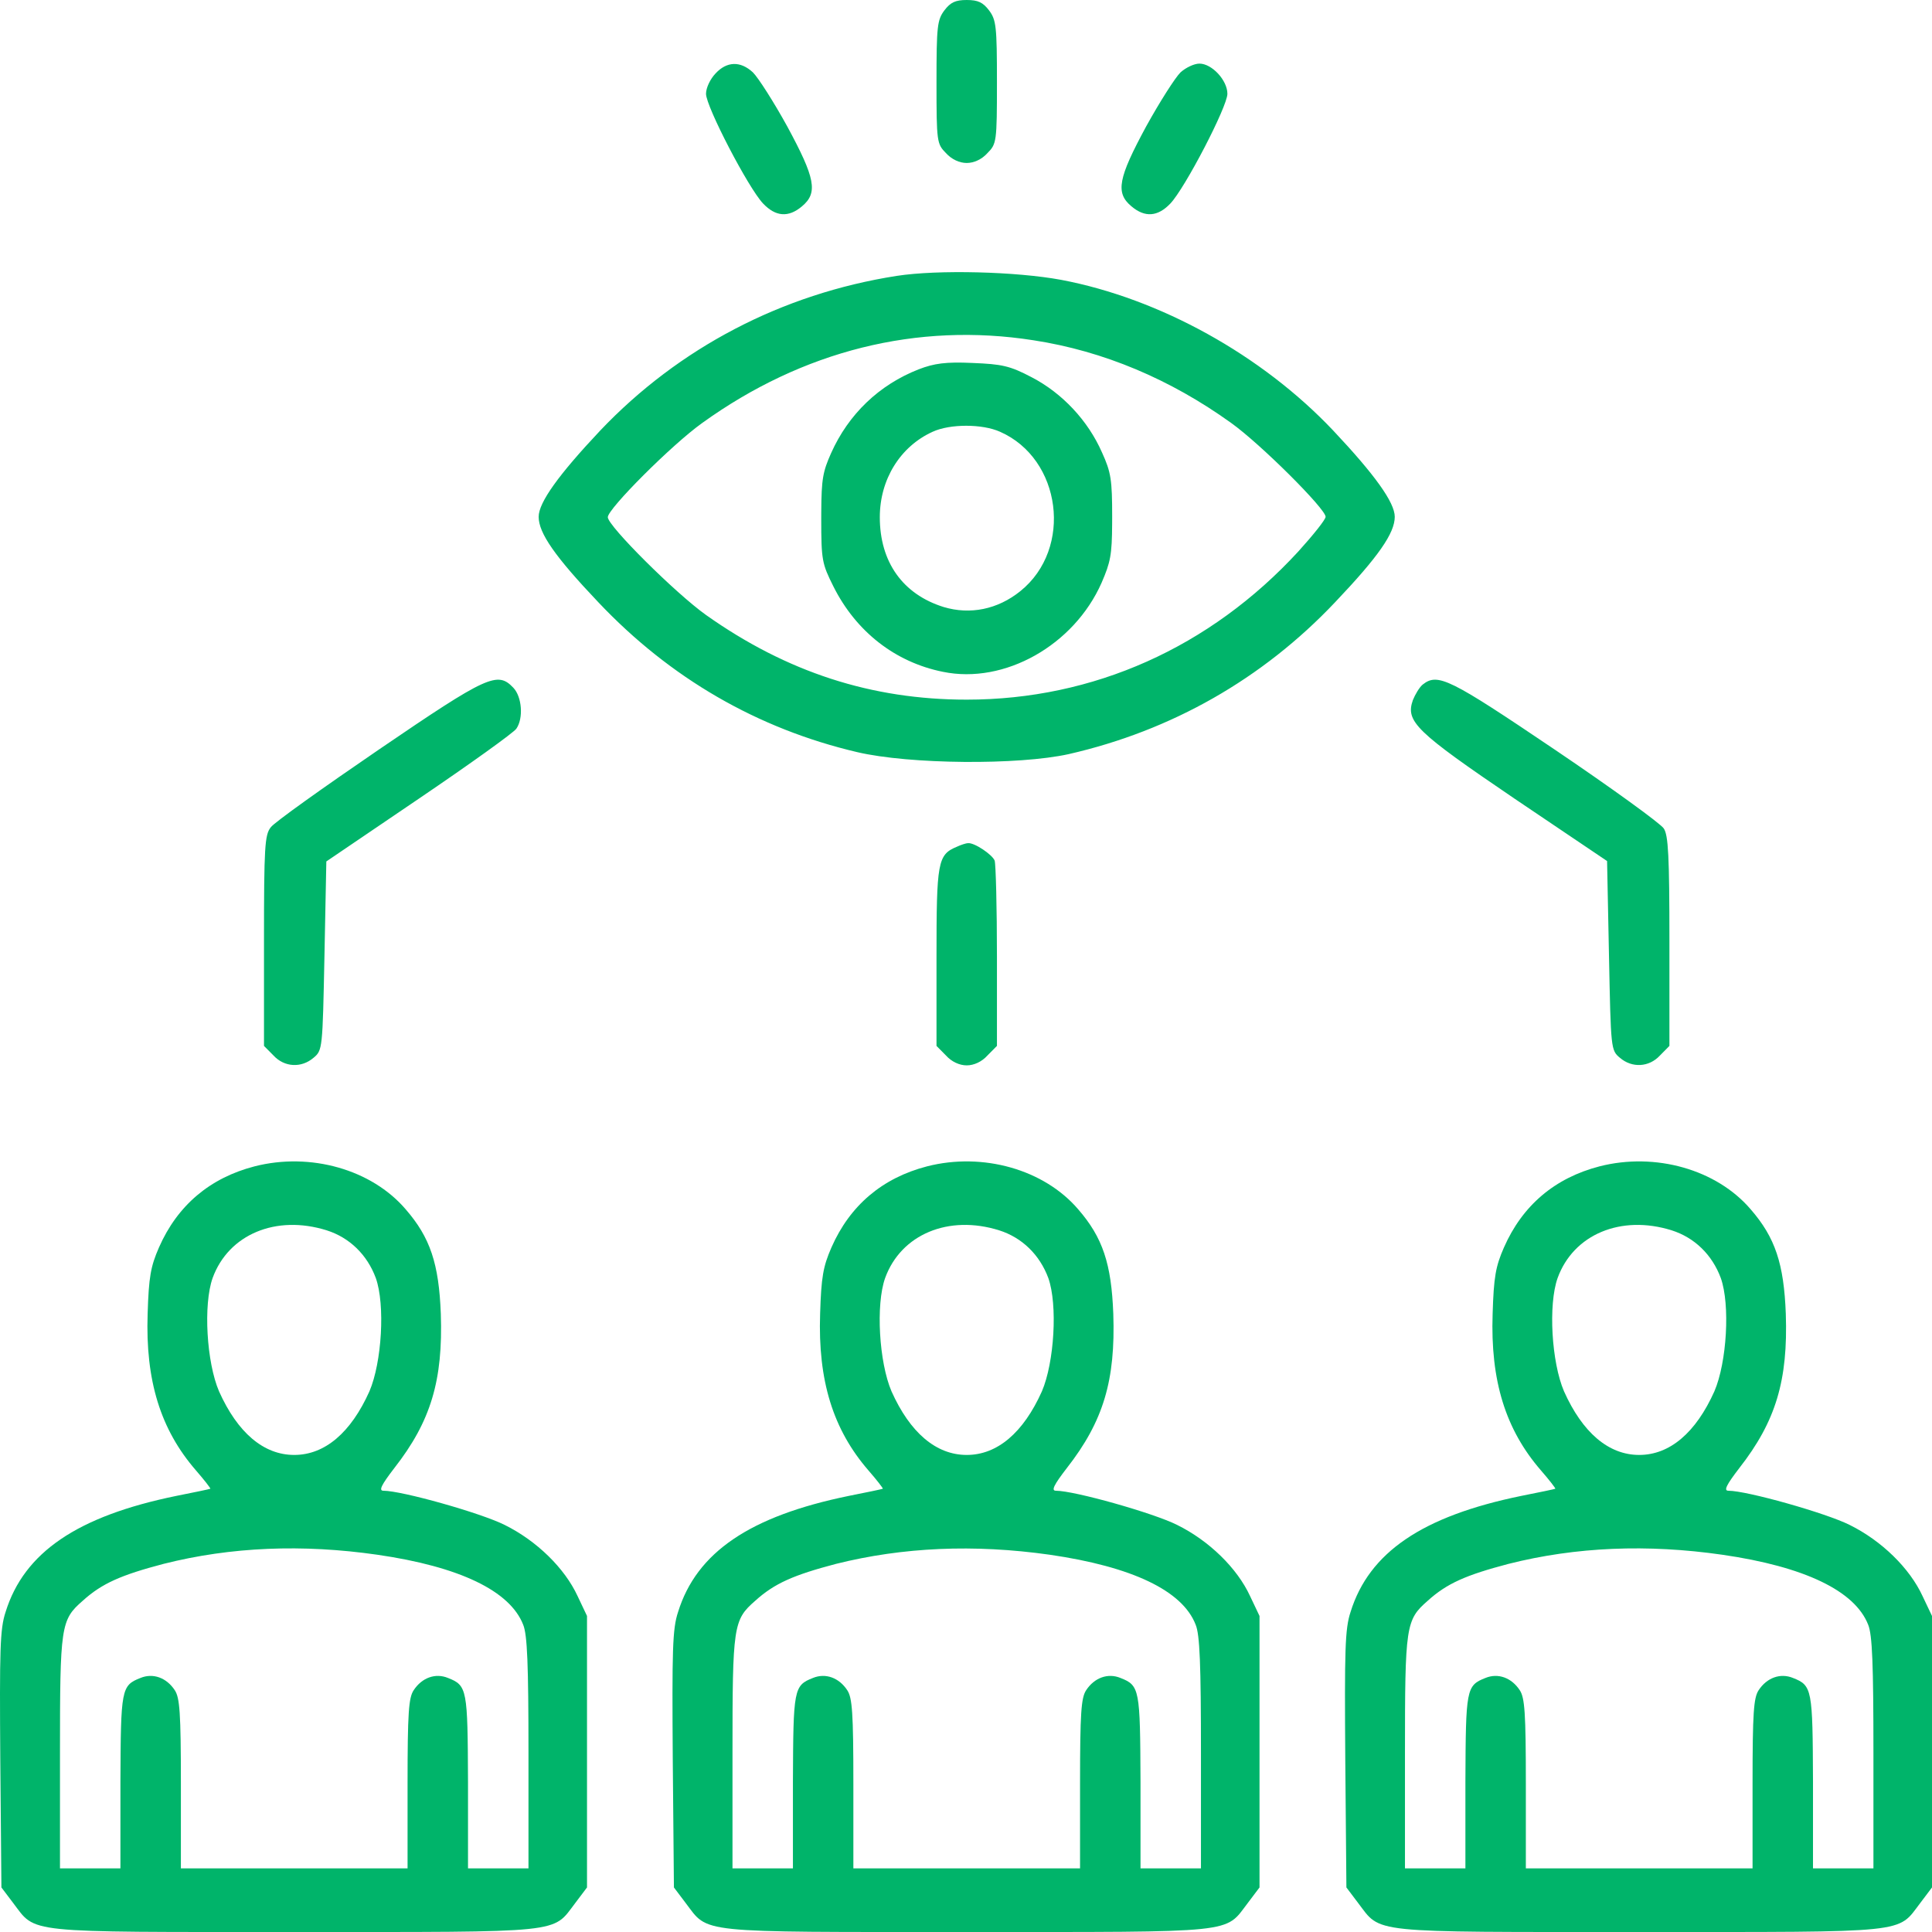 <?xml version="1.0" encoding="UTF-8"?>
<svg width="67px" height="67px" viewBox="0 0 67 67" version="1.1" xmlns="http://www.w3.org/2000/svg" xmlns:xlink="http://www.w3.org/1999/xlink">
    <title>Change perception of fans@1x</title>
    <g id="Page-1" stroke="none" stroke-width="1" fill="none" fill-rule="evenodd">
        <g id="Financial-Institution" transform="translate(-1014, -2090)" fill="#00B46A">
            <path d="M1046.752,2090.358 C1046.503,2090.689 1046.477,2090.91 1046.477,2092.854 C1046.477,2094.922 1046.49,2094.99 1046.804,2095.308 C1047.001,2095.528 1047.276,2095.652 1047.525,2095.652 C1047.774,2095.652 1048.049,2095.528 1048.245,2095.308 C1048.56,2094.99 1048.573,2094.922 1048.573,2092.854 C1048.573,2090.91 1048.547,2090.689 1048.298,2090.358 C1048.088,2090.083 1047.918,2090 1047.525,2090 C1047.132,2090 1046.961,2090.083 1046.752,2090.358 Z M1038.812,2092.55 C1038.629,2092.743 1038.484,2093.047 1038.484,2093.253 C1038.484,2093.695 1039.952,2096.521 1040.463,2097.058 C1040.895,2097.513 1041.341,2097.555 1041.812,2097.155 C1042.376,2096.686 1042.271,2096.176 1041.301,2094.384 C1040.83,2093.529 1040.292,2092.688 1040.109,2092.509 C1039.677,2092.109 1039.205,2092.123 1038.812,2092.55 Z M1054.94,2092.509 C1054.757,2092.688 1054.22,2093.529 1053.748,2094.384 C1052.779,2096.176 1052.674,2096.686 1053.237,2097.155 C1053.709,2097.555 1054.154,2097.513 1054.587,2097.058 C1055.098,2096.521 1056.565,2093.695 1056.565,2093.253 C1056.565,2092.785 1056.028,2092.206 1055.595,2092.206 C1055.412,2092.206 1055.124,2092.344 1054.94,2092.509 Z M1045.101,2099.567 C1046.529,2099.347 1049.241,2099.416 1050.8,2099.705 C1054.22,2100.353 1057.757,2102.311 1060.234,2104.93 C1061.675,2106.46 1062.369,2107.425 1062.369,2107.922 C1062.369,2108.487 1061.806,2109.3 1060.299,2110.886 C1057.783,2113.546 1054.626,2115.338 1051.062,2116.152 C1049.32,2116.538 1045.546,2116.51 1043.725,2116.083 C1040.266,2115.27 1037.24,2113.519 1034.75,2110.886 C1033.244,2109.3 1032.68,2108.487 1032.68,2107.922 C1032.68,2107.425 1033.375,2106.46 1034.816,2104.93 C1037.541,2102.063 1041.118,2100.188 1045.101,2099.567 Z M1049.844,2101.801 C1045.808,2101.167 1041.838,2102.159 1038.353,2104.668 C1037.292,2105.426 1035.078,2107.646 1035.078,2107.935 C1035.078,2108.239 1037.436,2110.582 1038.484,2111.327 C1041.288,2113.312 1044.223,2114.263 1047.525,2114.263 C1051.914,2114.263 1055.962,2112.457 1059.028,2109.121 C1059.539,2108.556 1059.971,2108.018 1059.971,2107.922 C1059.971,2107.646 1057.718,2105.399 1056.696,2104.668 C1054.587,2103.152 1052.268,2102.173 1049.844,2101.801 Z M1045.861,2102.807 C1046.398,2102.6 1046.804,2102.545 1047.721,2102.587 C1048.743,2102.628 1049.018,2102.683 1049.778,2103.083 C1050.839,2103.634 1051.73,2104.585 1052.215,2105.688 C1052.53,2106.378 1052.569,2106.64 1052.569,2107.922 L1052.568,2108.153 C1052.563,2109.249 1052.509,2109.499 1052.202,2110.21 C1051.246,2112.375 1048.835,2113.739 1046.699,2113.298 C1045.048,2112.967 1043.686,2111.906 1042.9,2110.334 C1042.507,2109.548 1042.48,2109.424 1042.48,2107.991 L1042.481,2107.75 C1042.486,2106.607 1042.539,2106.349 1042.821,2105.716 C1043.424,2104.365 1044.485,2103.345 1045.861,2102.807 Z M1048.678,2104.972 C1048.062,2104.696 1046.948,2104.696 1046.346,2104.972 C1045.219,2105.482 1044.511,2106.626 1044.511,2107.935 C1044.511,2109.493 1045.31,2110.61 1046.725,2111.051 C1047.643,2111.327 1048.599,2111.134 1049.385,2110.5 C1051.219,2109.025 1050.813,2105.909 1048.678,2104.972 Z M1027.151,2115.986 C1025.212,2117.31 1023.509,2118.523 1023.391,2118.688 C1023.181,2118.95 1023.155,2119.364 1023.155,2122.631 L1023.155,2126.271 L1023.483,2126.602 C1023.863,2127.015 1024.452,2127.043 1024.872,2126.684 C1025.186,2126.422 1025.186,2126.381 1025.252,2123.141 L1025.317,2119.874 L1028.527,2117.696 C1030.296,2116.497 1031.816,2115.407 1031.907,2115.27 C1032.156,2114.911 1032.104,2114.167 1031.802,2113.85 C1031.252,2113.271 1030.912,2113.422 1027.151,2115.986 Z M1063.339,2113.739 C1063.221,2113.836 1063.077,2114.084 1062.998,2114.277 C1062.736,2115.021 1063.09,2115.366 1066.522,2117.696 L1069.732,2119.86 L1069.798,2123.141 C1069.863,2126.381 1069.863,2126.422 1070.178,2126.684 C1070.597,2127.043 1071.187,2127.015 1071.567,2126.602 L1071.894,2126.271 L1071.894,2122.645 C1071.894,2119.681 1071.855,2118.964 1071.698,2118.73 C1071.593,2118.564 1069.903,2117.337 1067.924,2116 C1064.269,2113.533 1063.863,2113.326 1063.339,2113.739 Z M1047.184,2119.364 C1046.516,2119.64 1046.477,2119.888 1046.477,2123.196 L1046.477,2126.271 L1046.804,2126.602 C1047.001,2126.822 1047.276,2126.946 1047.525,2126.946 C1047.774,2126.946 1048.049,2126.822 1048.245,2126.602 L1048.573,2126.271 L1048.573,2123.169 C1048.573,2121.473 1048.534,2119.971 1048.494,2119.846 C1048.416,2119.64 1047.787,2119.212 1047.564,2119.24 C1047.512,2119.24 1047.328,2119.295 1047.184,2119.364 Z M1022.828,2130.448 C1021.282,2130.848 1020.155,2131.799 1019.513,2133.26 C1019.225,2133.922 1019.159,2134.28 1019.12,2135.562 C1019.041,2137.878 1019.565,2139.574 1020.797,2140.994 C1021.085,2141.325 1021.308,2141.614 1021.295,2141.628 C1021.269,2141.642 1020.744,2141.752 1020.116,2141.876 C1016.683,2142.579 1014.836,2143.834 1014.194,2145.902 C1013.997,2146.495 1013.984,2147.225 1014.01,2151.03 L1014.049,2155.455 L1014.456,2155.993 C1015.268,2157.055 1014.731,2157 1024.203,2157 C1033.676,2157 1033.139,2157.055 1033.951,2155.993 L1034.357,2155.455 L1034.357,2150.755 L1034.357,2146.04 L1034.03,2145.35 C1033.584,2144.385 1032.615,2143.434 1031.501,2142.883 C1030.676,2142.469 1027.937,2141.697 1027.295,2141.697 C1027.125,2141.697 1027.23,2141.49 1027.675,2140.911 C1028.946,2139.285 1029.365,2137.865 1029.287,2135.562 C1029.221,2133.825 1028.92,2132.916 1028.068,2131.937 C1026.889,2130.558 1024.767,2129.952 1022.828,2130.448 Z M1025.33,2132.667 C1026.116,2132.916 1026.732,2133.508 1027.033,2134.322 C1027.361,2135.245 1027.243,2137.244 1026.811,2138.251 C1026.169,2139.684 1025.265,2140.456 1024.203,2140.456 C1023.142,2140.456 1022.238,2139.684 1021.596,2138.251 C1021.164,2137.244 1021.046,2135.245 1021.373,2134.322 C1021.924,2132.805 1023.574,2132.116 1025.33,2132.667 Z M1027.086,2143.917 C1029.942,2144.33 1031.685,2145.171 1032.143,2146.343 C1032.287,2146.688 1032.327,2147.722 1032.327,2150.796 L1032.327,2154.794 L1031.278,2154.794 L1030.23,2154.794 L1030.23,2151.788 C1030.217,2148.576 1030.204,2148.452 1029.536,2148.19 C1029.103,2148.011 1028.632,2148.177 1028.344,2148.618 C1028.173,2148.88 1028.134,2149.39 1028.134,2151.857 L1028.134,2154.794 L1024.203,2154.794 L1020.273,2154.794 L1020.273,2151.857 C1020.273,2149.39 1020.233,2148.88 1020.063,2148.618 C1019.775,2148.177 1019.303,2148.011 1018.871,2148.19 C1018.203,2148.452 1018.19,2148.576 1018.176,2151.788 L1018.176,2154.794 L1017.128,2154.794 L1016.08,2154.794 L1016.08,2150.796 C1016.08,2146.384 1016.106,2146.178 1016.866,2145.516 C1017.534,2144.909 1018.203,2144.62 1019.67,2144.234 C1022.015,2143.641 1024.492,2143.544 1027.086,2143.917 Z M1046.149,2130.448 C1044.603,2130.848 1043.476,2131.799 1042.834,2133.26 C1042.546,2133.922 1042.48,2134.28 1042.441,2135.562 C1042.363,2137.878 1042.887,2139.574 1044.118,2140.994 C1044.406,2141.325 1044.629,2141.614 1044.616,2141.628 C1044.59,2141.642 1044.066,2141.752 1043.437,2141.876 C1040.004,2142.579 1038.157,2143.834 1037.515,2145.902 C1037.318,2146.495 1037.305,2147.225 1037.331,2151.03 L1037.371,2155.455 L1037.777,2155.993 C1038.589,2157.055 1038.052,2157 1047.525,2157 C1056.997,2157 1056.46,2157.055 1057.273,2155.993 L1057.679,2155.455 L1057.679,2150.755 L1057.679,2146.04 L1057.351,2145.35 C1056.906,2144.385 1055.936,2143.434 1054.822,2142.883 C1053.997,2142.469 1051.259,2141.697 1050.617,2141.697 C1050.446,2141.697 1050.551,2141.49 1050.997,2140.911 C1052.268,2139.285 1052.687,2137.865 1052.608,2135.562 C1052.543,2133.825 1052.241,2132.916 1051.39,2131.937 C1050.211,2130.558 1048.088,2129.952 1046.149,2130.448 Z M1048.651,2132.667 C1049.438,2132.916 1050.053,2133.508 1050.355,2134.322 C1050.682,2135.245 1050.564,2137.244 1050.132,2138.251 C1049.49,2139.684 1048.586,2140.456 1047.525,2140.456 C1046.463,2140.456 1045.559,2139.684 1044.917,2138.251 C1044.485,2137.244 1044.367,2135.245 1044.695,2134.322 C1045.245,2132.805 1046.896,2132.116 1048.651,2132.667 Z M1050.407,2143.917 C1053.25,2144.33 1055.006,2145.157 1055.464,2146.343 C1055.609,2146.688 1055.648,2147.722 1055.648,2150.796 L1055.648,2154.794 L1054.6,2154.794 L1053.552,2154.794 L1053.552,2151.788 C1053.538,2148.576 1053.525,2148.452 1052.857,2148.19 C1052.425,2148.011 1051.953,2148.177 1051.665,2148.618 C1051.495,2148.88 1051.455,2149.39 1051.455,2151.857 L1051.455,2154.794 L1047.525,2154.794 L1043.594,2154.794 L1043.594,2151.857 C1043.594,2149.39 1043.555,2148.88 1043.384,2148.618 C1043.096,2148.177 1042.625,2148.011 1042.192,2148.19 C1041.524,2148.452 1041.511,2148.576 1041.498,2151.788 L1041.498,2154.794 L1040.45,2154.794 L1039.402,2154.794 L1039.402,2150.796 C1039.402,2146.384 1039.428,2146.178 1040.188,2145.516 C1040.856,2144.909 1041.524,2144.62 1042.991,2144.234 C1045.31,2143.655 1047.774,2143.544 1050.407,2143.917 Z M1069.47,2130.448 C1067.924,2130.848 1066.798,2131.799 1066.156,2133.26 C1065.867,2133.922 1065.802,2134.28 1065.763,2135.562 C1065.684,2137.878 1066.208,2139.574 1067.44,2140.994 C1067.728,2141.325 1067.951,2141.614 1067.937,2141.628 C1067.911,2141.642 1067.387,2141.752 1066.758,2141.876 C1063.326,2142.579 1061.478,2143.834 1060.836,2145.902 C1060.64,2146.495 1060.627,2147.225 1060.653,2151.03 L1060.692,2155.455 L1061.098,2155.993 C1061.911,2157.055 1061.373,2157 1070.846,2157 C1080.319,2157 1079.782,2157.055 1080.594,2155.993 L1081,2155.455 L1081,2150.755 L1081,2146.04 L1080.672,2145.35 C1080.227,2144.385 1079.257,2143.434 1078.144,2142.883 C1077.318,2142.469 1074.58,2141.697 1073.938,2141.697 C1073.768,2141.697 1073.873,2141.49 1074.318,2140.911 C1075.589,2139.285 1076.008,2137.865 1075.93,2135.562 C1075.864,2133.825 1075.563,2132.916 1074.711,2131.937 C1073.532,2130.558 1071.409,2129.952 1069.47,2130.448 Z M1071.973,2132.667 C1072.759,2132.916 1073.375,2133.508 1073.676,2134.322 C1074.004,2135.245 1073.886,2137.244 1073.453,2138.251 C1072.811,2139.684 1071.907,2140.456 1070.846,2140.456 C1069.785,2140.456 1068.881,2139.684 1068.239,2138.251 C1067.806,2137.244 1067.688,2135.245 1068.016,2134.322 C1068.566,2132.805 1070.217,2132.116 1071.973,2132.667 Z M1073.728,2143.917 C1076.585,2144.33 1078.327,2145.171 1078.786,2146.343 C1078.93,2146.688 1078.969,2147.722 1078.969,2150.796 L1078.969,2154.794 L1077.921,2154.794 L1076.873,2154.794 L1076.873,2151.788 C1076.86,2148.576 1076.847,2148.452 1076.179,2148.19 C1075.746,2148.011 1075.274,2148.177 1074.986,2148.618 C1074.816,2148.88 1074.777,2149.39 1074.777,2151.857 L1074.777,2154.794 L1070.846,2154.794 L1066.915,2154.794 L1066.915,2151.857 C1066.915,2149.39 1066.876,2148.88 1066.706,2148.618 C1066.418,2148.177 1065.946,2148.011 1065.514,2148.19 C1064.845,2148.452 1064.832,2148.576 1064.819,2151.788 L1064.819,2154.794 L1063.771,2154.794 L1062.723,2154.794 L1062.723,2150.796 C1062.723,2146.384 1062.749,2146.178 1063.509,2145.516 C1064.177,2144.909 1064.845,2144.62 1066.313,2144.234 C1068.658,2143.641 1071.134,2143.544 1073.728,2143.917 Z" id="Change-perception-of-fans"></path>
        </g>
    </g>
</svg>